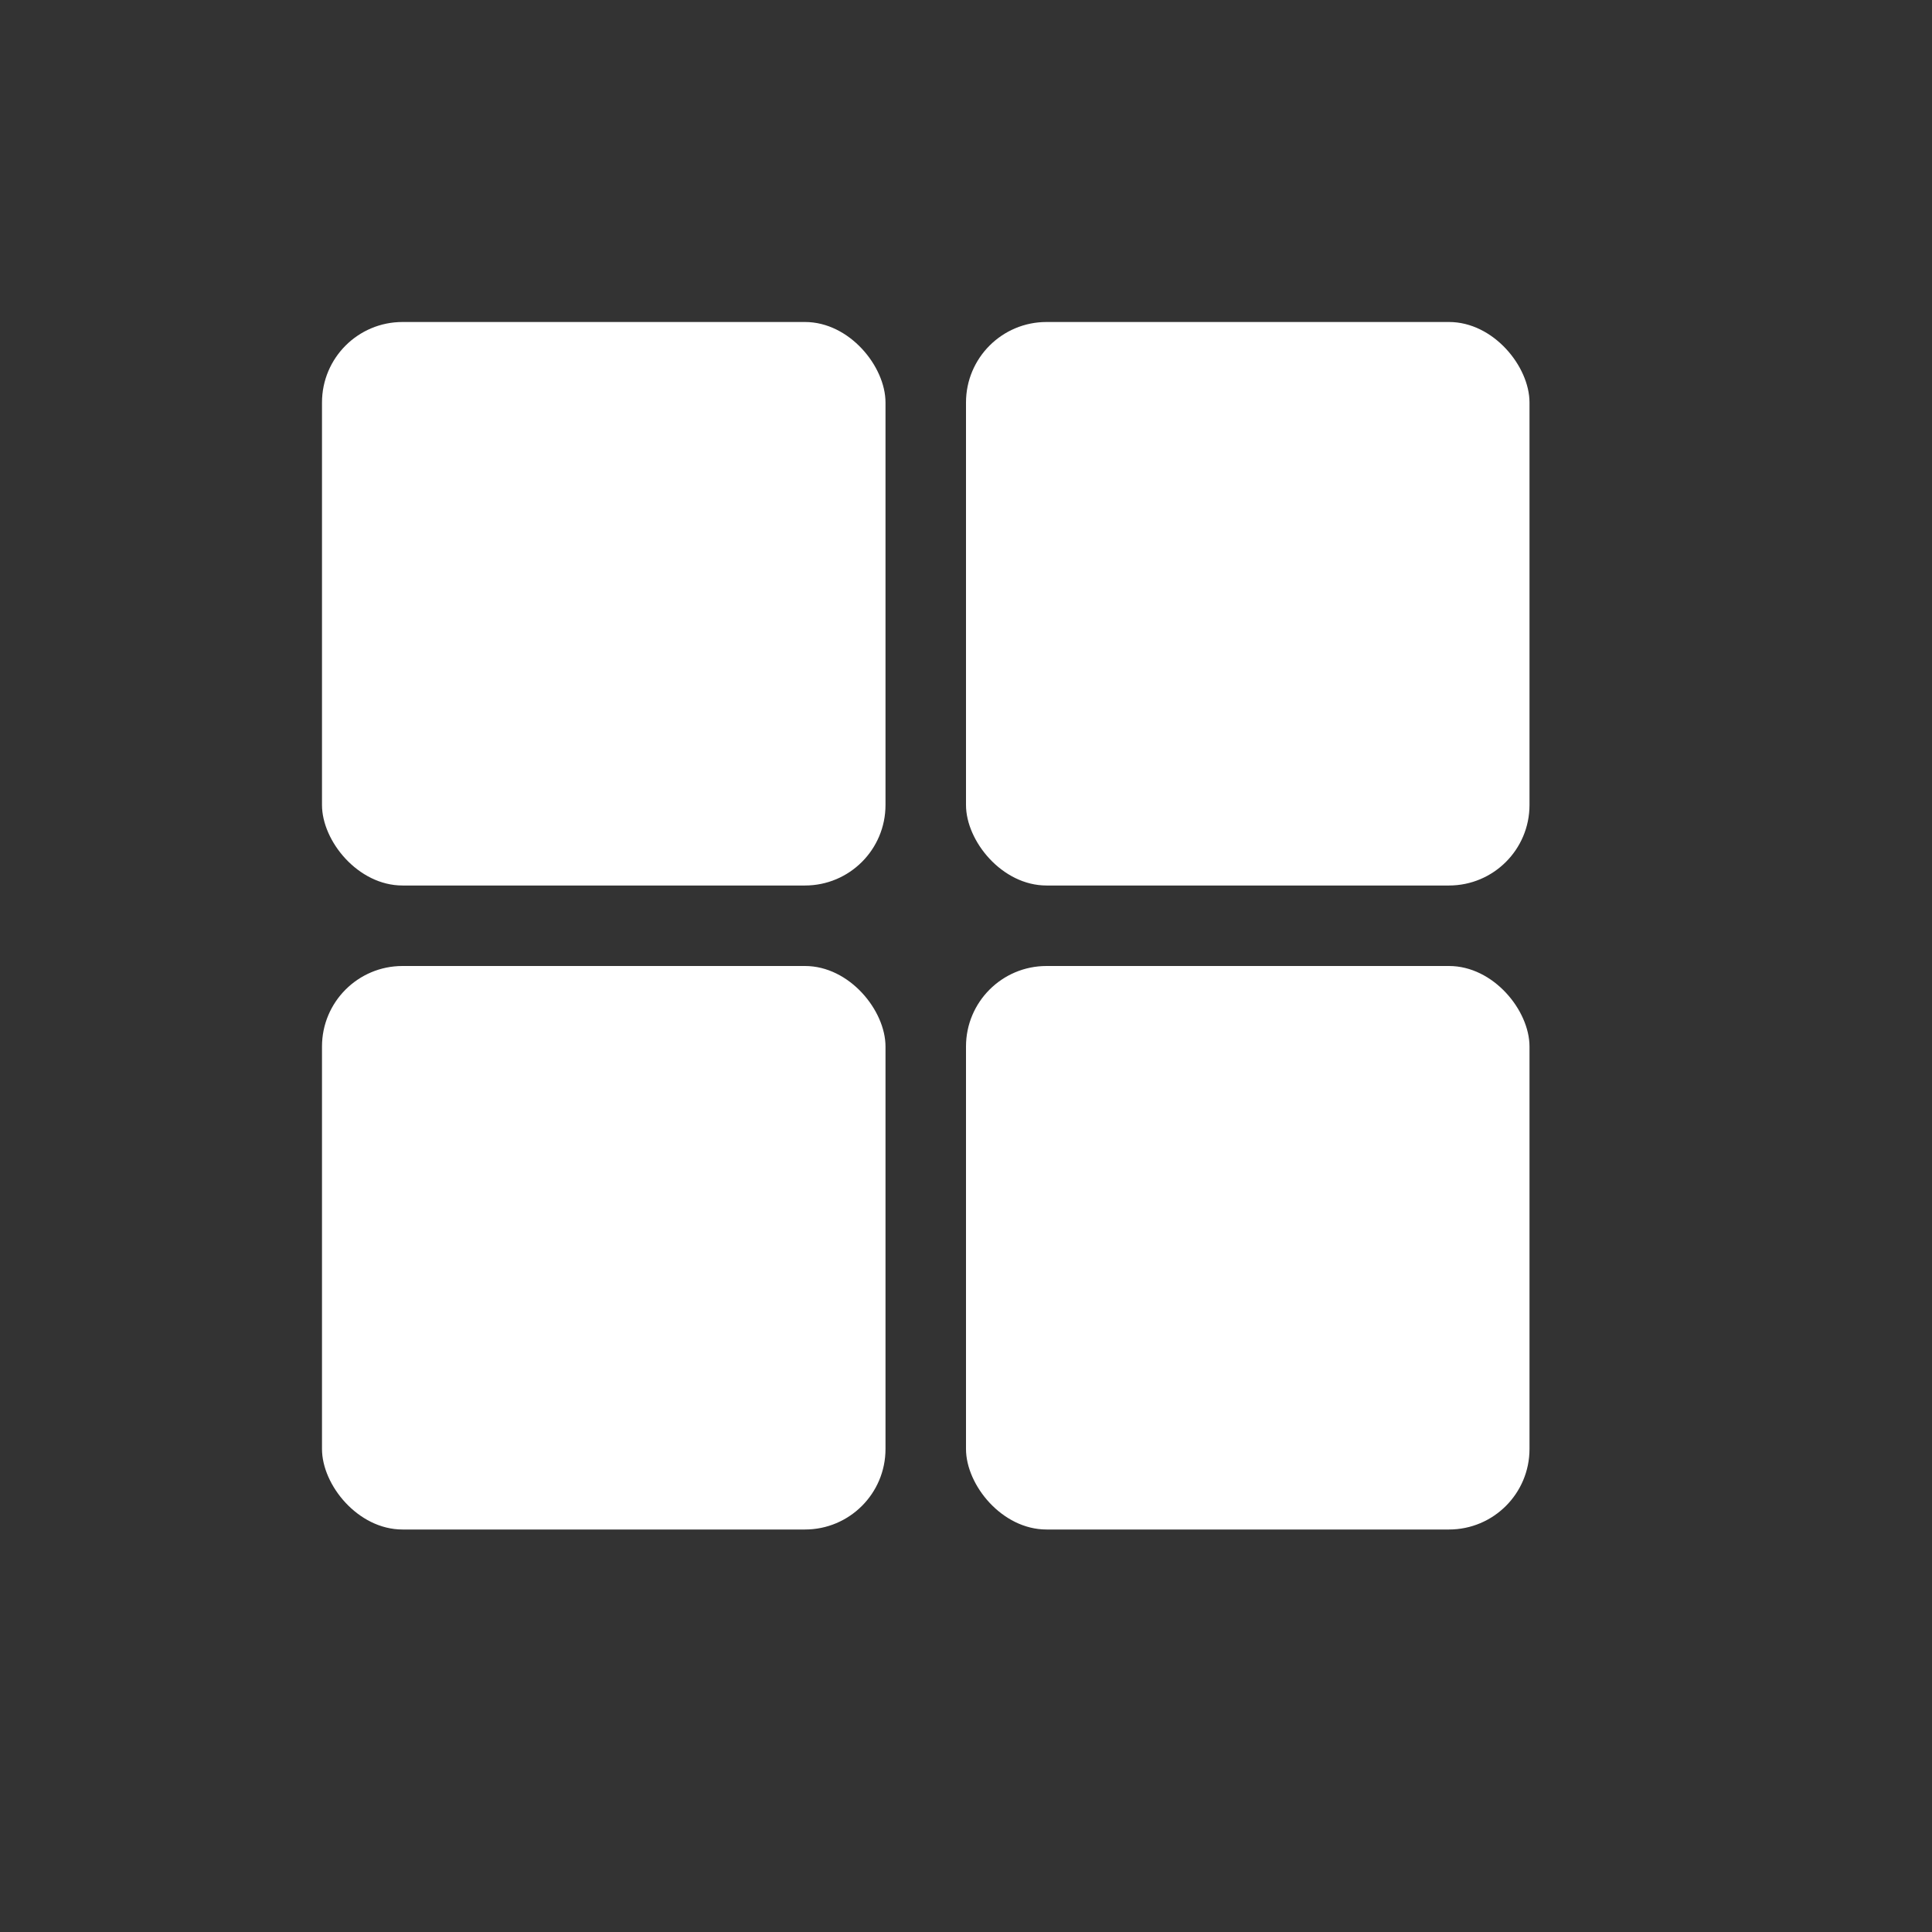 <svg xmlns="http://www.w3.org/2000/svg" width="24" height="24" viewBox="0 0 24 24">
  <rect x="0" y="0" width="24" height="24" fill="#333333" stroke="none"/>
  <g transform="translate(4, 4)">
    <!-- Top left square -->
    <rect x="0" y="0" width="7" height="7" fill="#ffffff" rx="1"/>
    <!-- Top right square -->
    <rect x="8" y="0" width="7" height="7" fill="#ffffff" rx="1"/>
    <!-- Bottom left square -->
    <rect x="0" y="8" width="7" height="7" fill="#ffffff" rx="1"/>
    <!-- Bottom right square -->
    <rect x="8" y="8" width="7" height="7" fill="#ffffff" rx="1"/>
  </g>
</svg>
